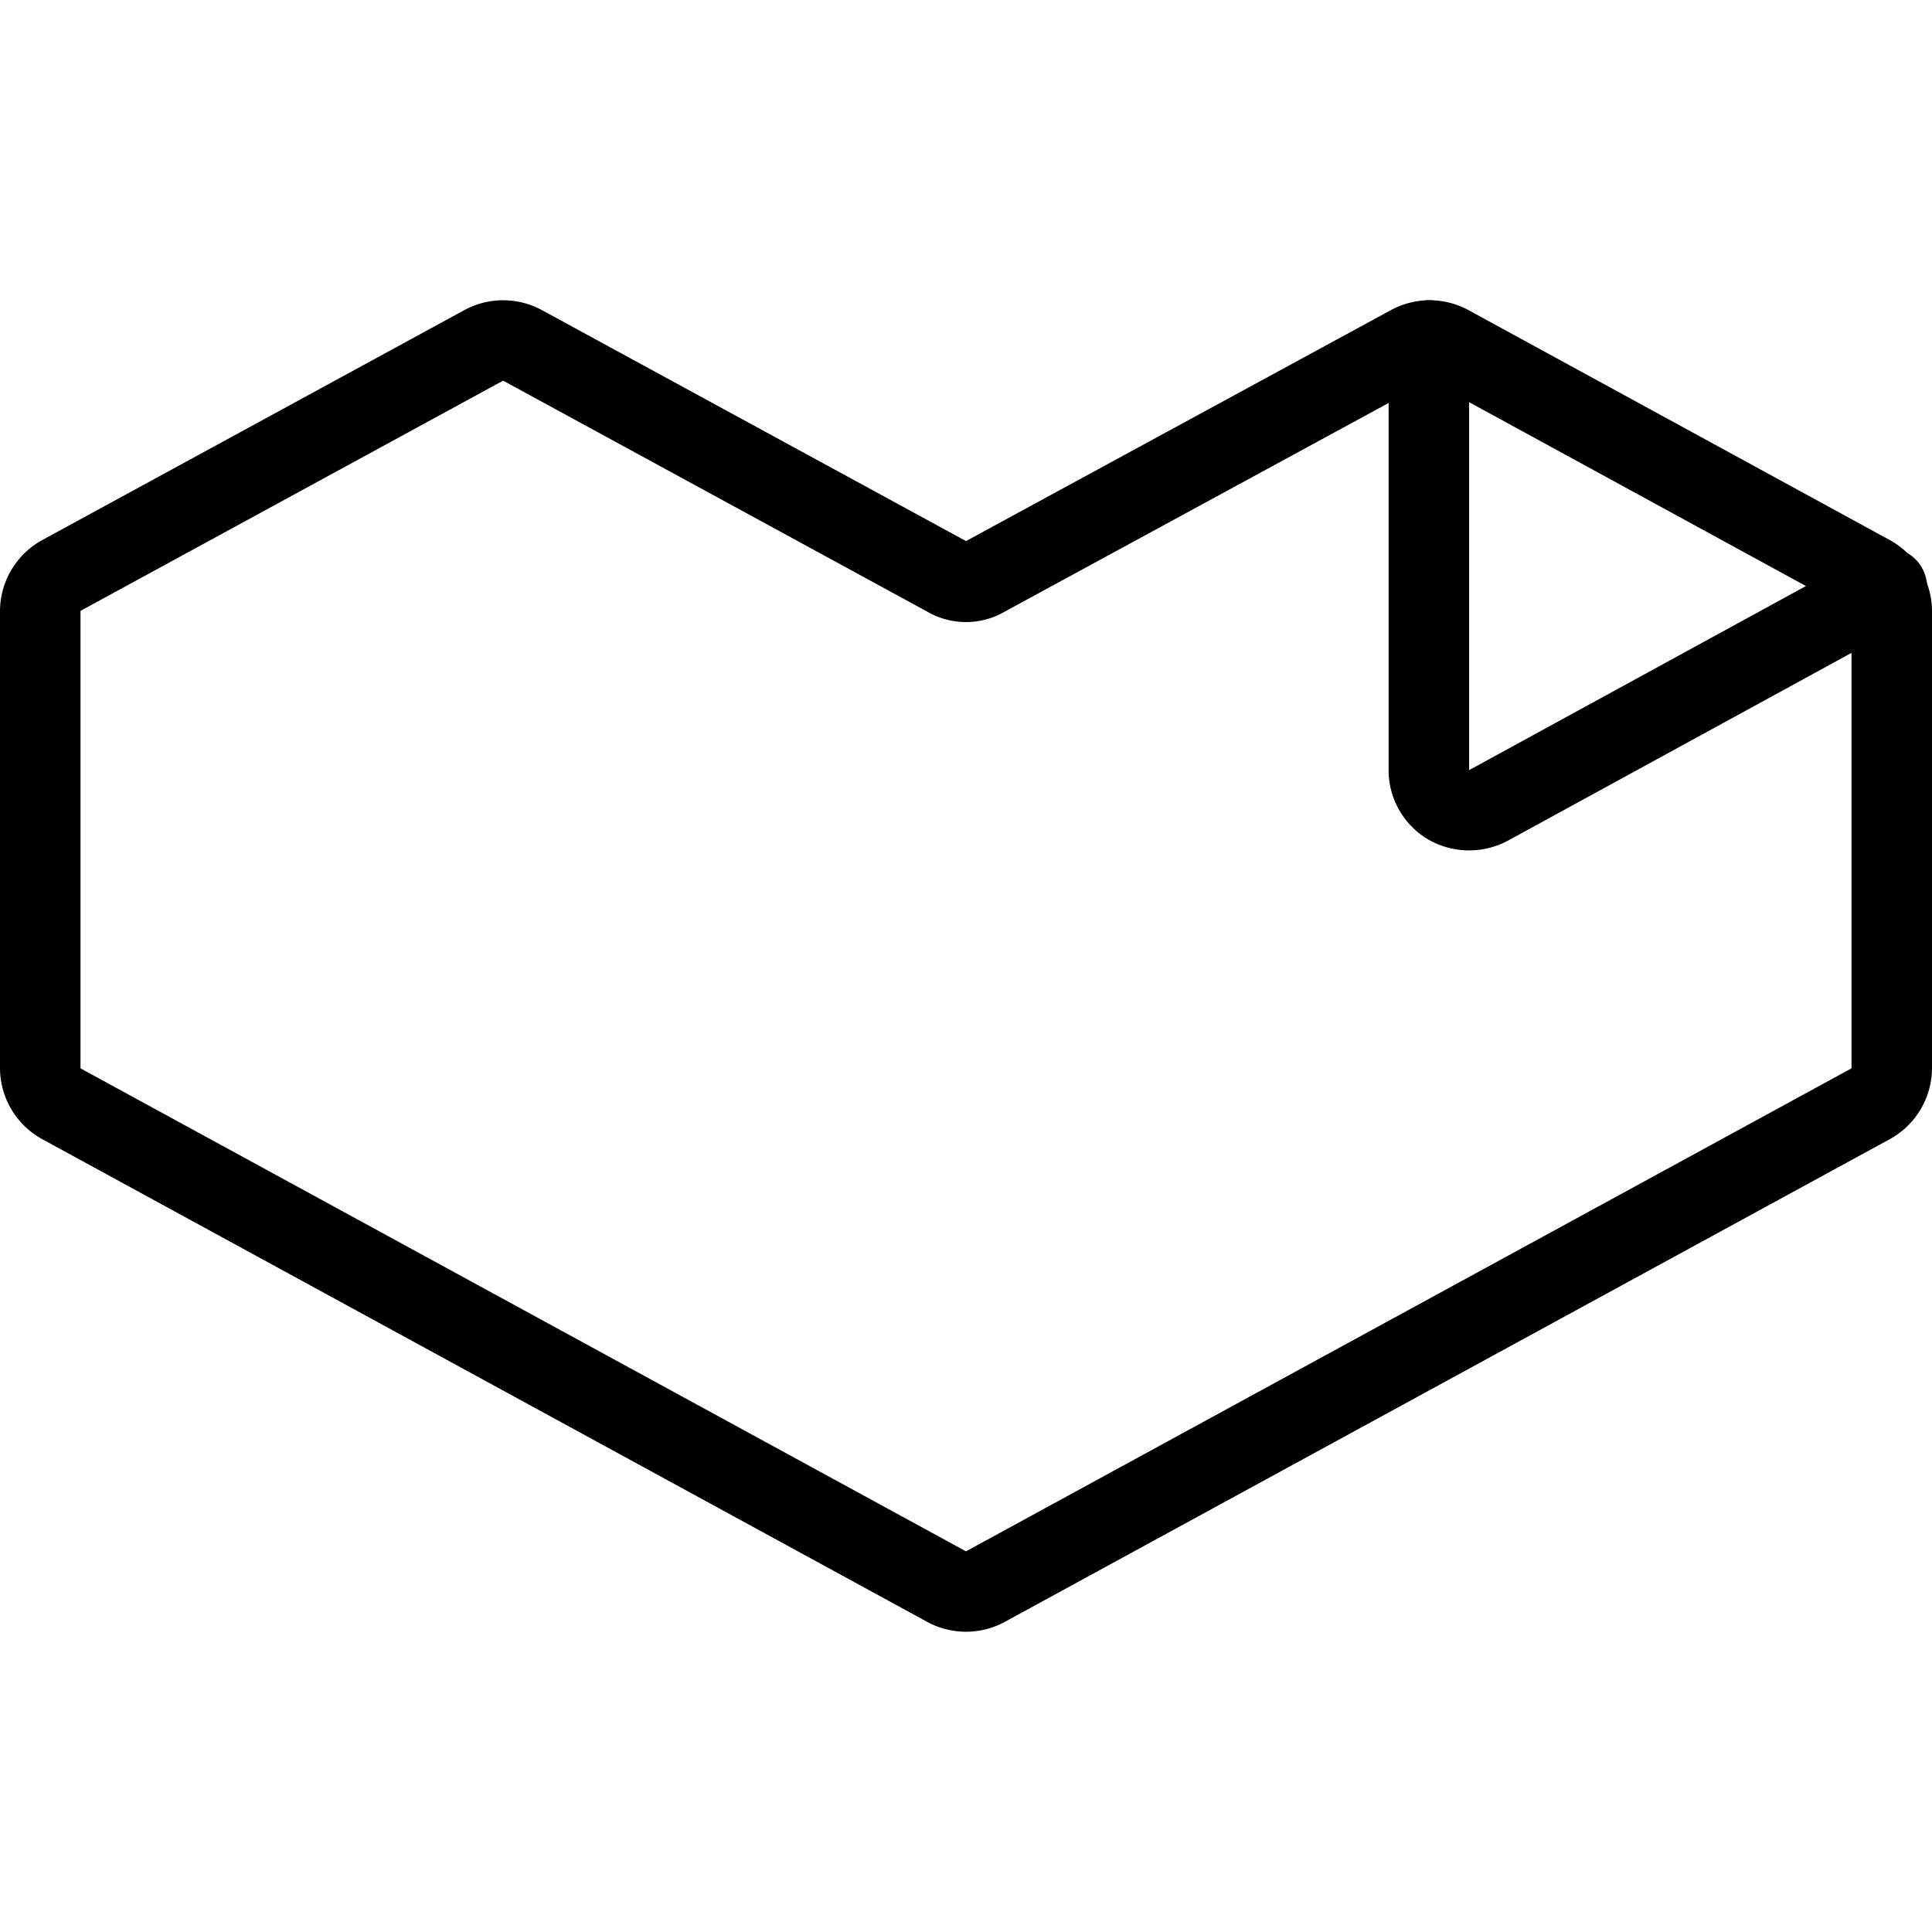 <svg xmlns="http://www.w3.org/2000/svg" viewBox="0 0 24 24">
  
<g transform="matrix(1,0,0,1,0,0)"><g>
    <path d="M.76,7.15a.51.51,0,0,0-.26.44v5.68a.51.51,0,0,0,.26.44l11,6a.51.51,0,0,0,.48,0l11-6a.51.51,0,0,0,.26-.44V7.59a.51.51,0,0,0-.26-.44L18,4.29a.51.51,0,0,0-.48,0L12.24,7.16a.46.46,0,0,1-.48,0L6.49,4.29a.51.51,0,0,0-.48,0Z" style="fill: none;stroke: #000000;stroke-linecap: round;stroke-linejoin: round"></path>
    <path d="M17.75,4.23V9.59A.5.5,0,0,0,18,10a.52.52,0,0,0,.5,0l4.94-2.7" style="fill: none;stroke: #000000;stroke-linecap: round;stroke-linejoin: round"></path>
  </g></g></svg>